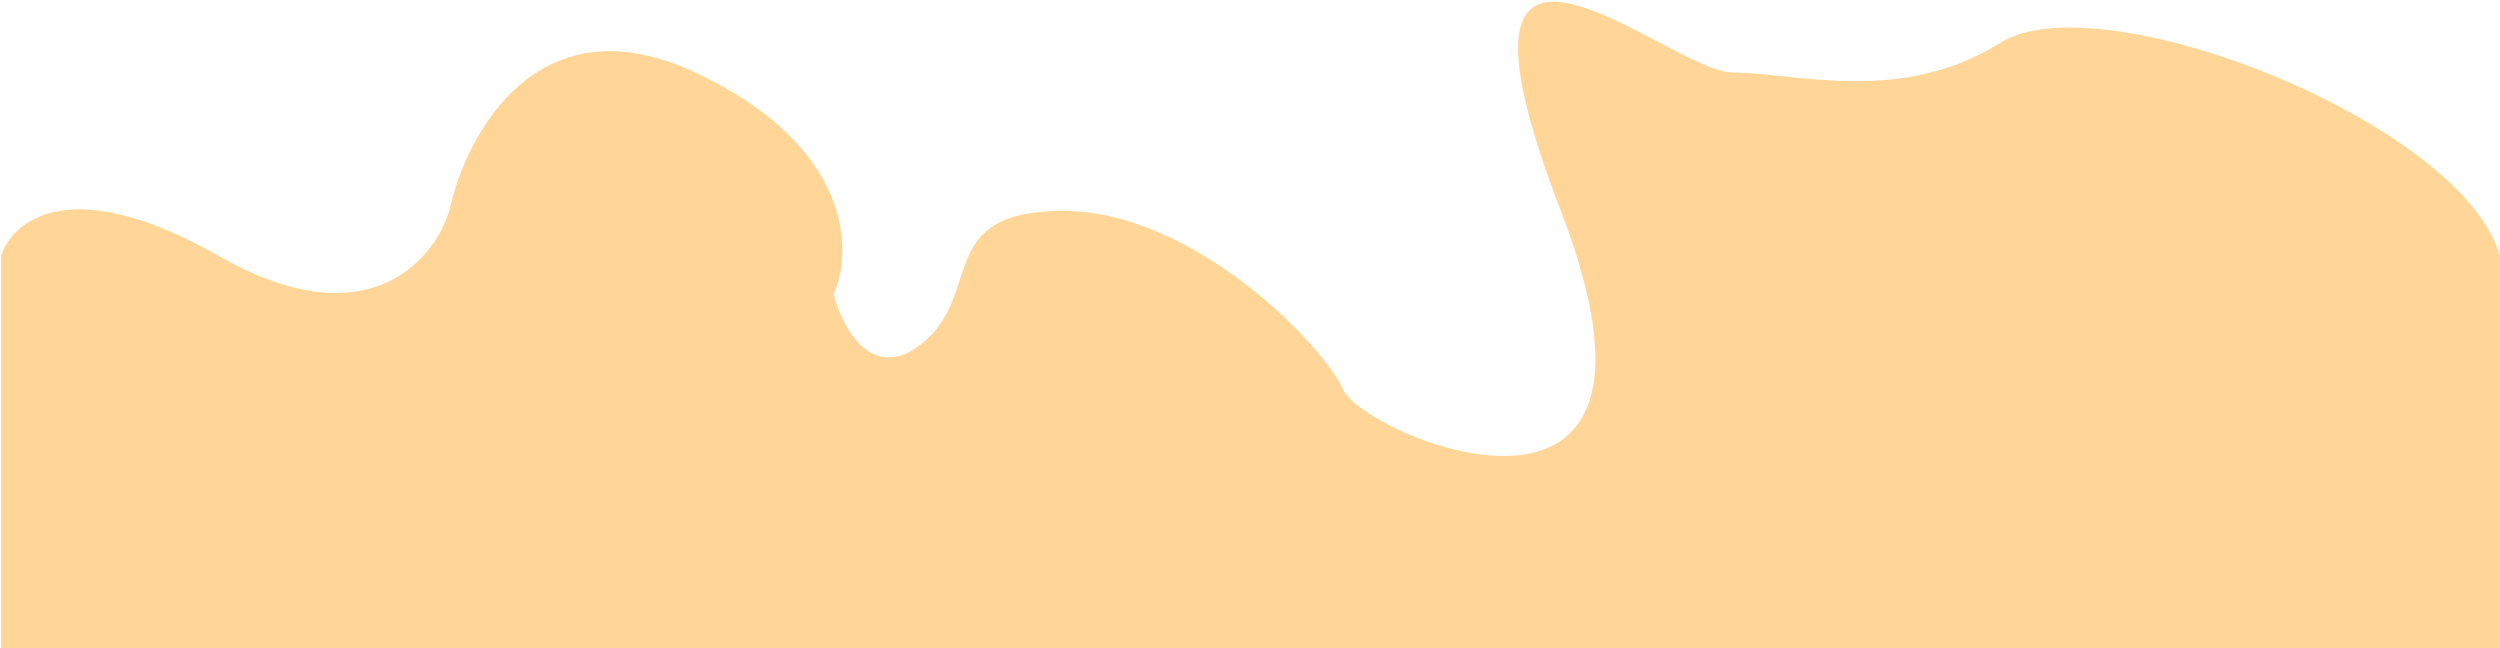 <?xml version="1.0" encoding="UTF-8"?> <svg xmlns="http://www.w3.org/2000/svg" width="1138" height="295" viewBox="0 0 1138 295" fill="none"> <path d="M99.5 116.498C32.3 78.098 5.5 100.498 0.5 116.498V295H1138V116.498C1120.5 55.496 956 -9 910.5 19.5C865 48 817 32.998 788.5 32.998C760 32.998 646 -71.501 710.5 95.998C775 263.497 621 198.499 611.5 177.499C602 156.499 543 95.998 484 95.998C425 95.998 448 133.999 419.5 156.499C396.7 174.499 383.333 148.999 379.5 133.999C388.333 114.332 388.1 66.598 316.5 32.998C244.9 -0.602 212 60.998 204.5 95.998C197.5 118.831 166.7 154.898 99.5 116.498Z" fill="#FFD698"></path> </svg> 